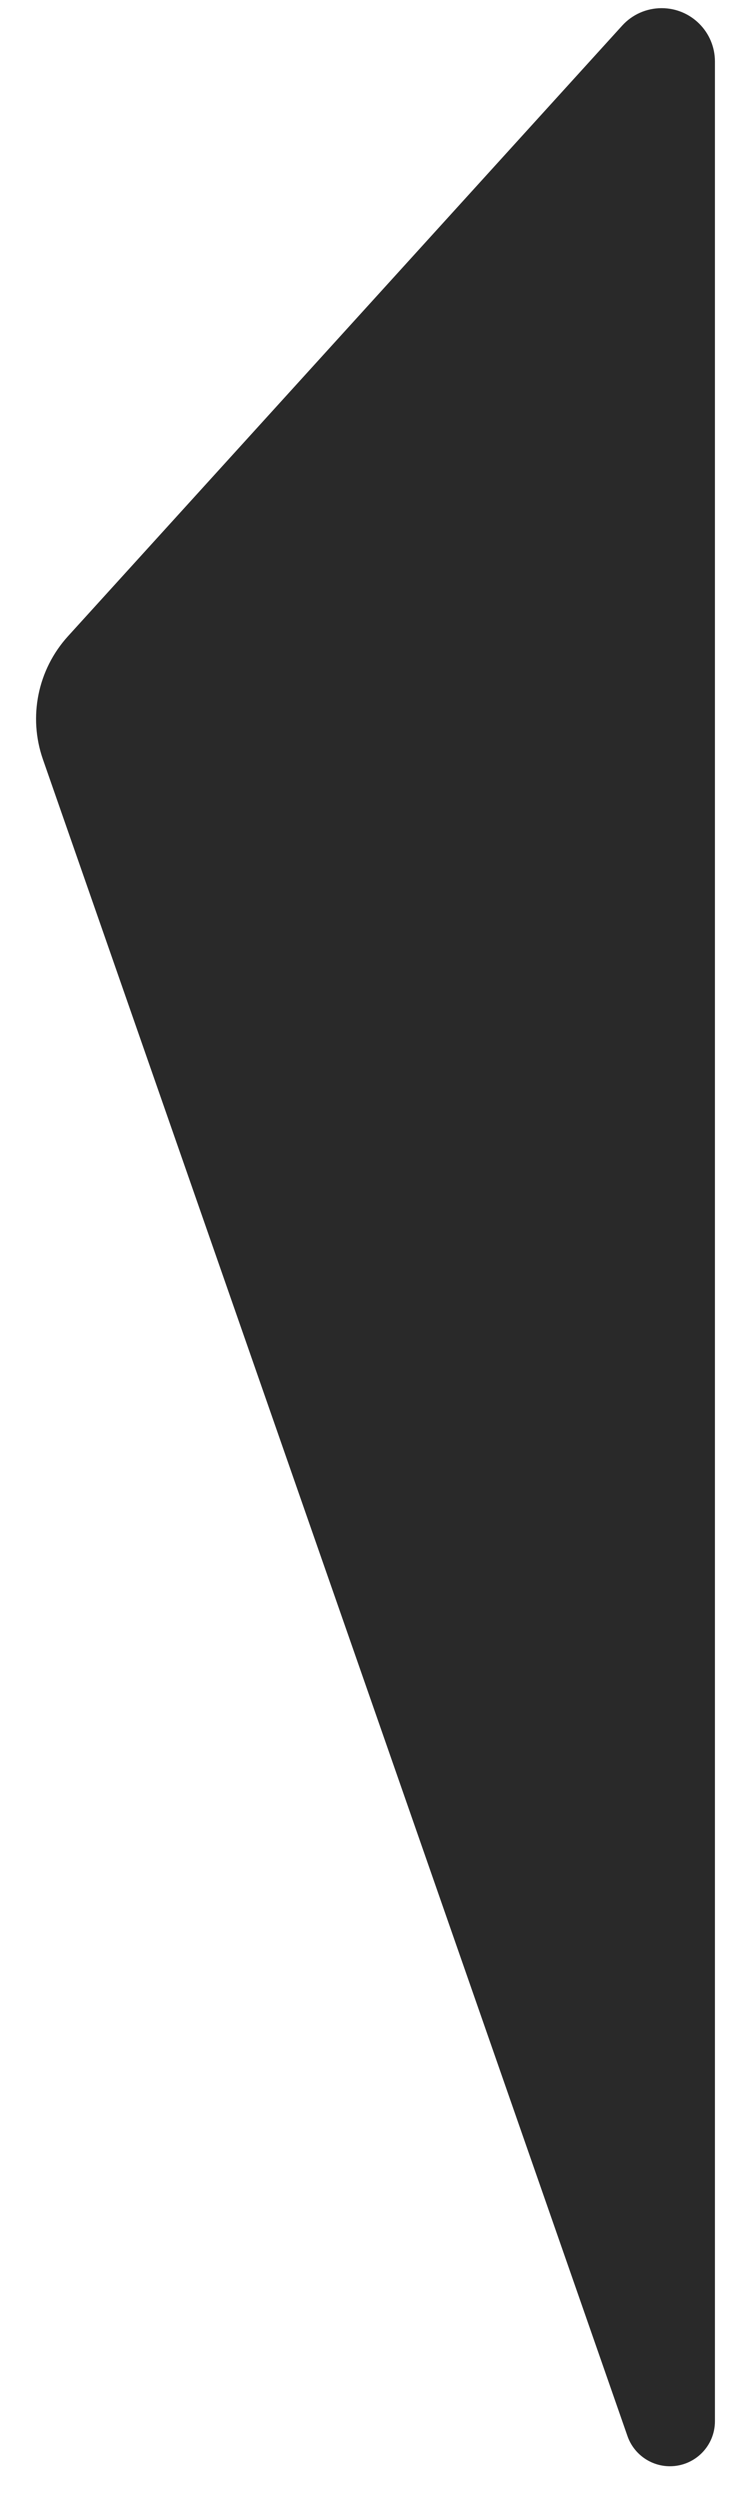 <svg width="18" height="61" viewBox="0 0 18 61" preserveAspectRatio="none" fill="none" xmlns="http://www.w3.org/2000/svg">
    <path d="M15.195 0.626C15.441 0.354 15.791 0.199 16.159 0.199V0.199C16.878 0.199 17.461 0.782 17.461 1.501V59.101C17.461 59.708 16.969 60.199 16.362 60.199V60.199C15.895 60.199 15.479 59.904 15.325 59.463L1.048 18.535C0.686 17.497 0.921 16.344 1.66 15.53L15.195 0.626Z"
          fill="#292929"/>
</svg>
